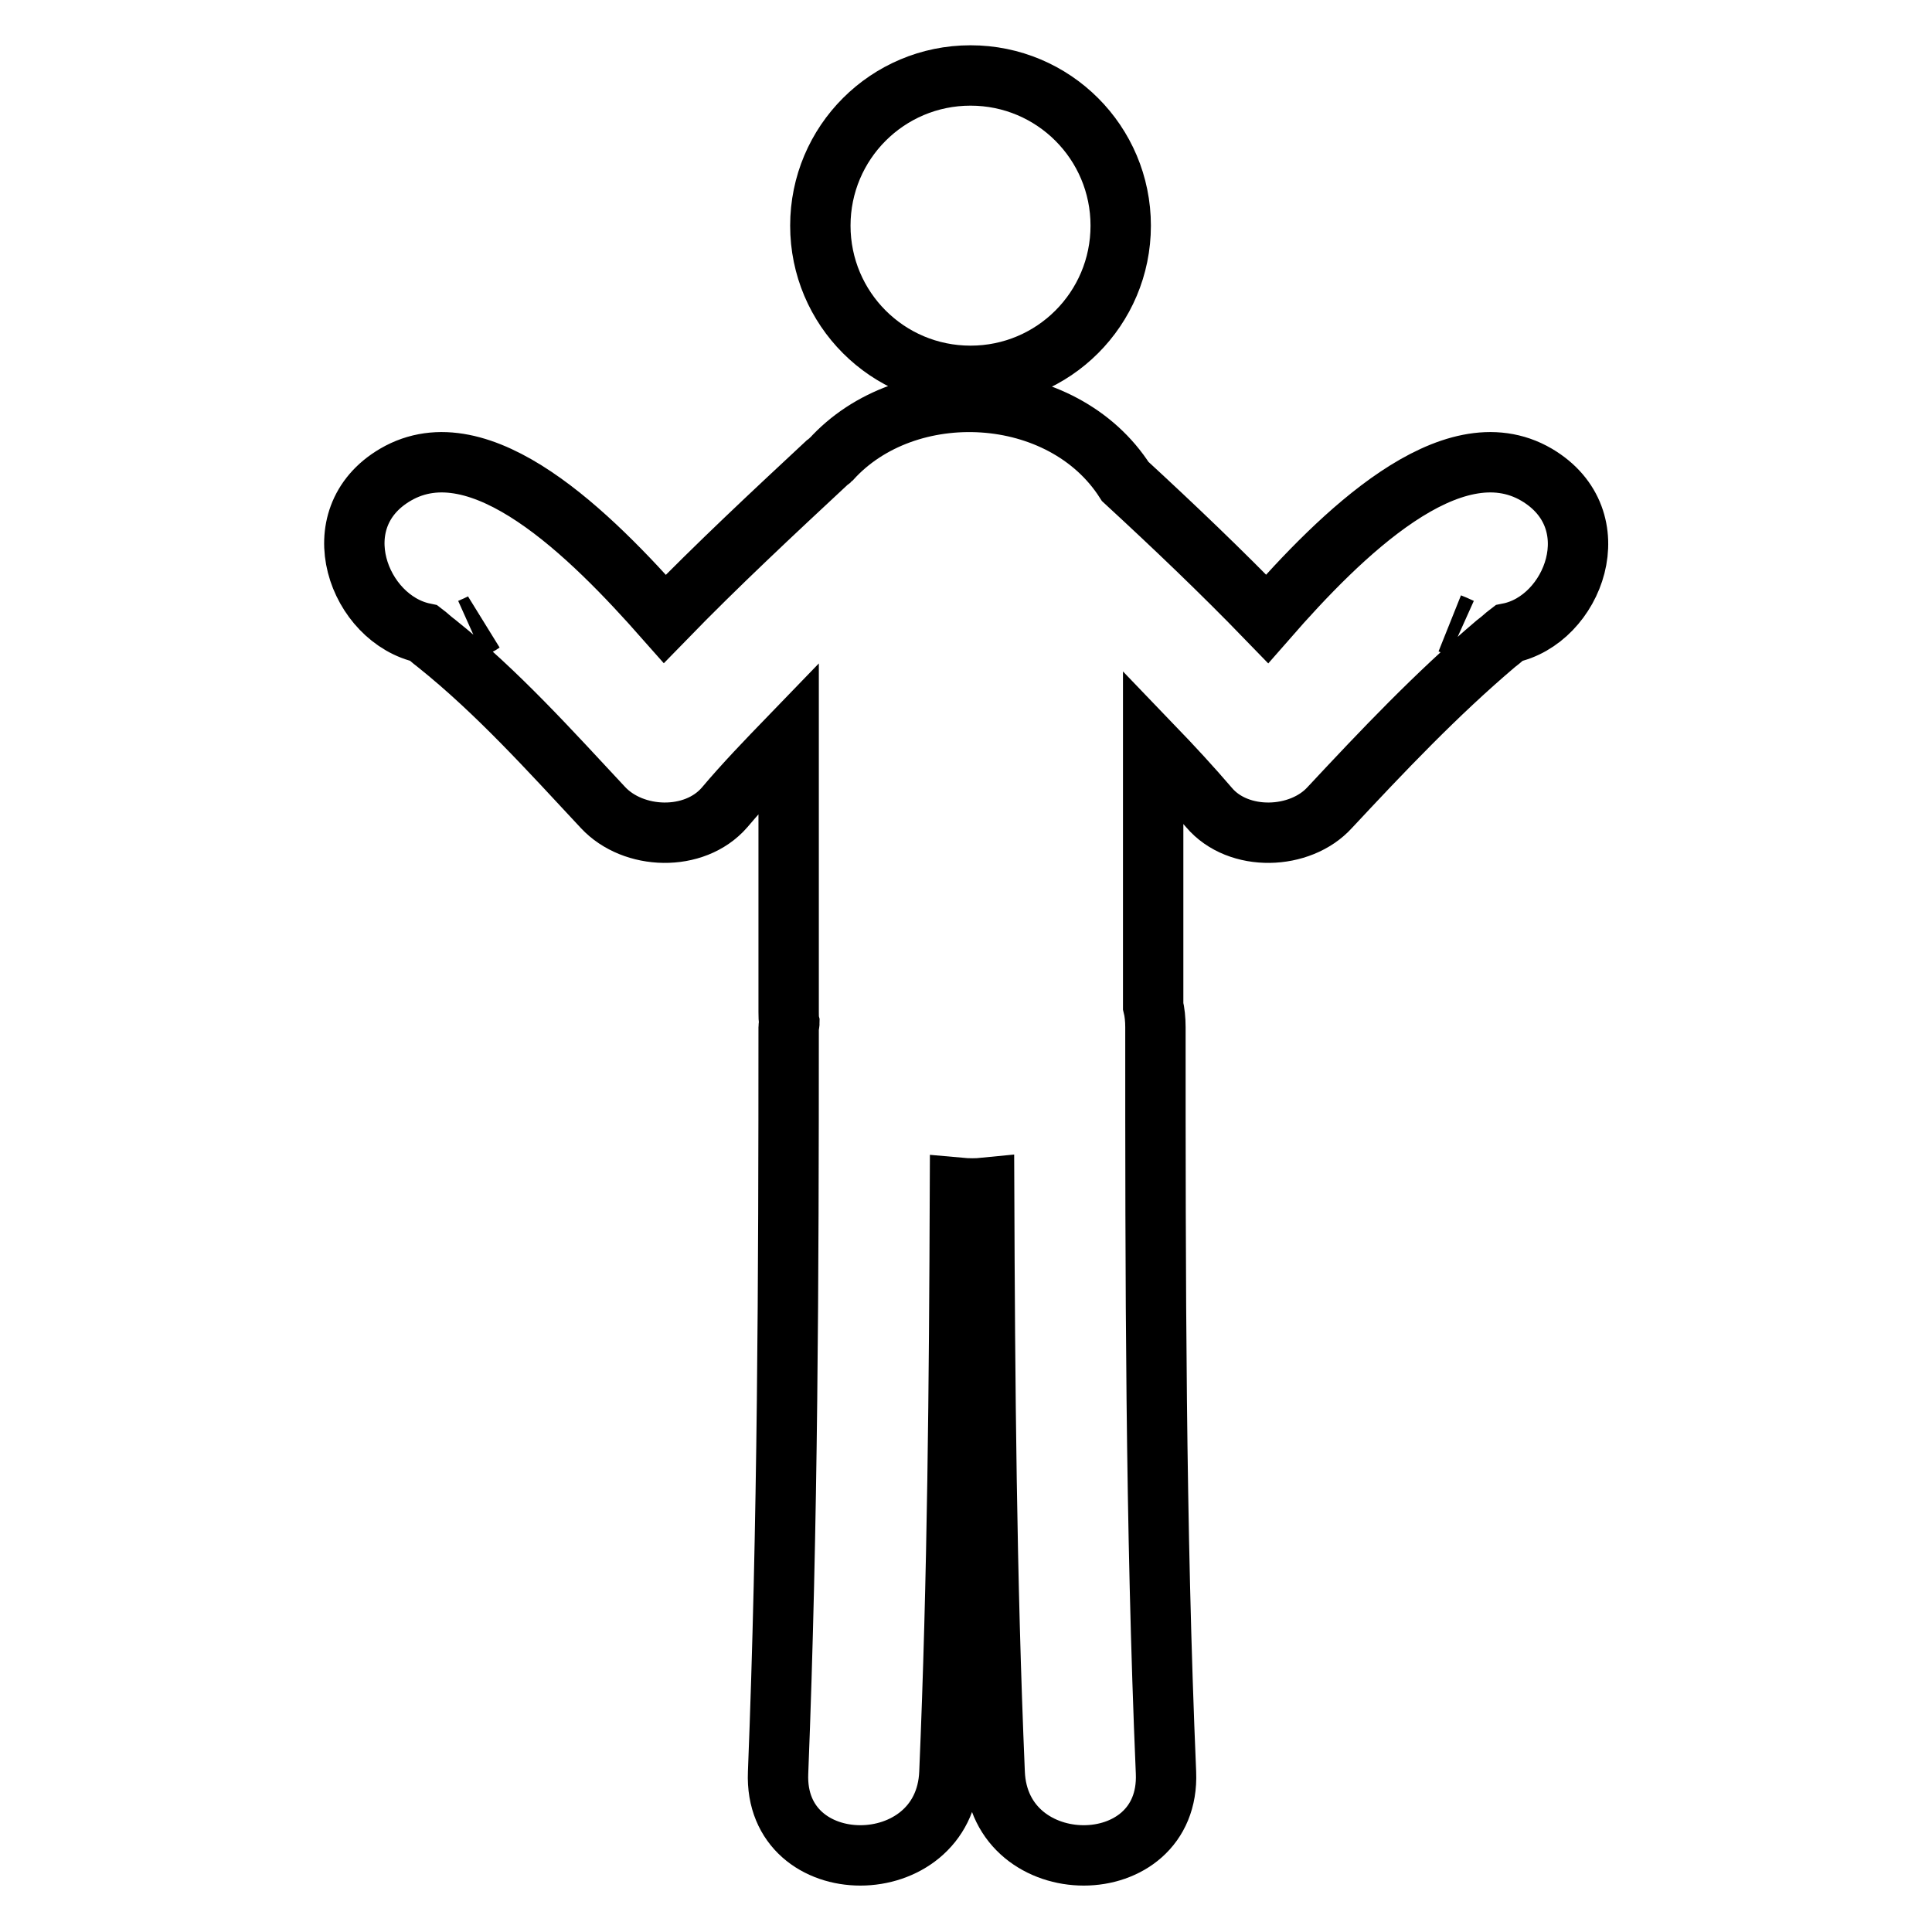 <?xml version="1.0" encoding="utf-8"?>
<!-- Svg Vector Icons : http://www.onlinewebfonts.com/icon -->
<!DOCTYPE svg PUBLIC "-//W3C//DTD SVG 1.1//EN" "http://www.w3.org/Graphics/SVG/1.1/DTD/svg11.dtd">
<svg version="1.1" xmlns="http://www.w3.org/2000/svg" xmlns:xlink="http://www.w3.org/1999/xlink" x="0px" y="0px" viewBox="0 0 256 256" enable-background="new 0 0 256 256" xml:space="preserve">
<g> <path stroke-width="8" fill-opacity="0" stroke="#000000"  d="M203.6,62.9c-11.3-6.6-26,8-35.7,19.1c-6.1-6.3-12.4-12.3-18.8-18.2c-8.3-13-29-14-39-2.9 c-0.1,0.1-0.3,0.2-0.4,0.3C102.4,68,95.1,74.8,88.1,82c-9.8-11.1-24.4-25.7-35.7-19.1c-9.9,5.8-4.9,19.2,3.8,21 c0.4,0.3,0.9,0.8,1.7,1.4c8,6.4,15,14.2,22,21.7c4,4.3,12.1,4.6,16.1,0c2.7-3.2,5.6-6.2,8.5-9.2c0,12.1,0,24.2,0,36.3 c0,0.5,0,1,0.1,1.4c0,0.2-0.1,0.4-0.1,0.6c0,33-0.1,65.9-1.4,98.8c-0.6,14.6,22.1,14.6,22.7,0c1.1-25.8,1.3-51.6,1.4-77.5 c1.1,0.1,2.2,0.1,3.2,0c0.1,25.8,0.3,51.6,1.4,77.5c0.6,14.6,23.3,14.6,22.7,0c-1.4-32.9-1.4-65.9-1.4-98.8c0-1-0.1-2-0.3-2.8 c0-11.5,0-22.9,0-34.4c2.5,2.6,5,5.3,7.4,8.1c3.9,4.6,12.1,4.3,16,0c7-7.5,14.1-15,22-21.7c0.8-0.6,1.3-1.1,1.7-1.4 C208.5,82.2,213.6,68.8,203.6,62.9z M62.5,83.2c0.4-0.2,0.9-0.3,1.3-0.6C63.4,82.8,63,83,62.5,83.2z M193.5,83.2 c-0.5-0.2-0.9-0.4-1.4-0.6C192.6,82.8,193.1,83,193.5,83.2z M108.7,29.9c0,11,8.9,19.9,19.9,19.9c11,0,19.9-8.9,19.9-19.9 S139.6,10,128.6,10C117.6,10,108.7,18.9,108.7,29.9z"/></g>
</svg>
